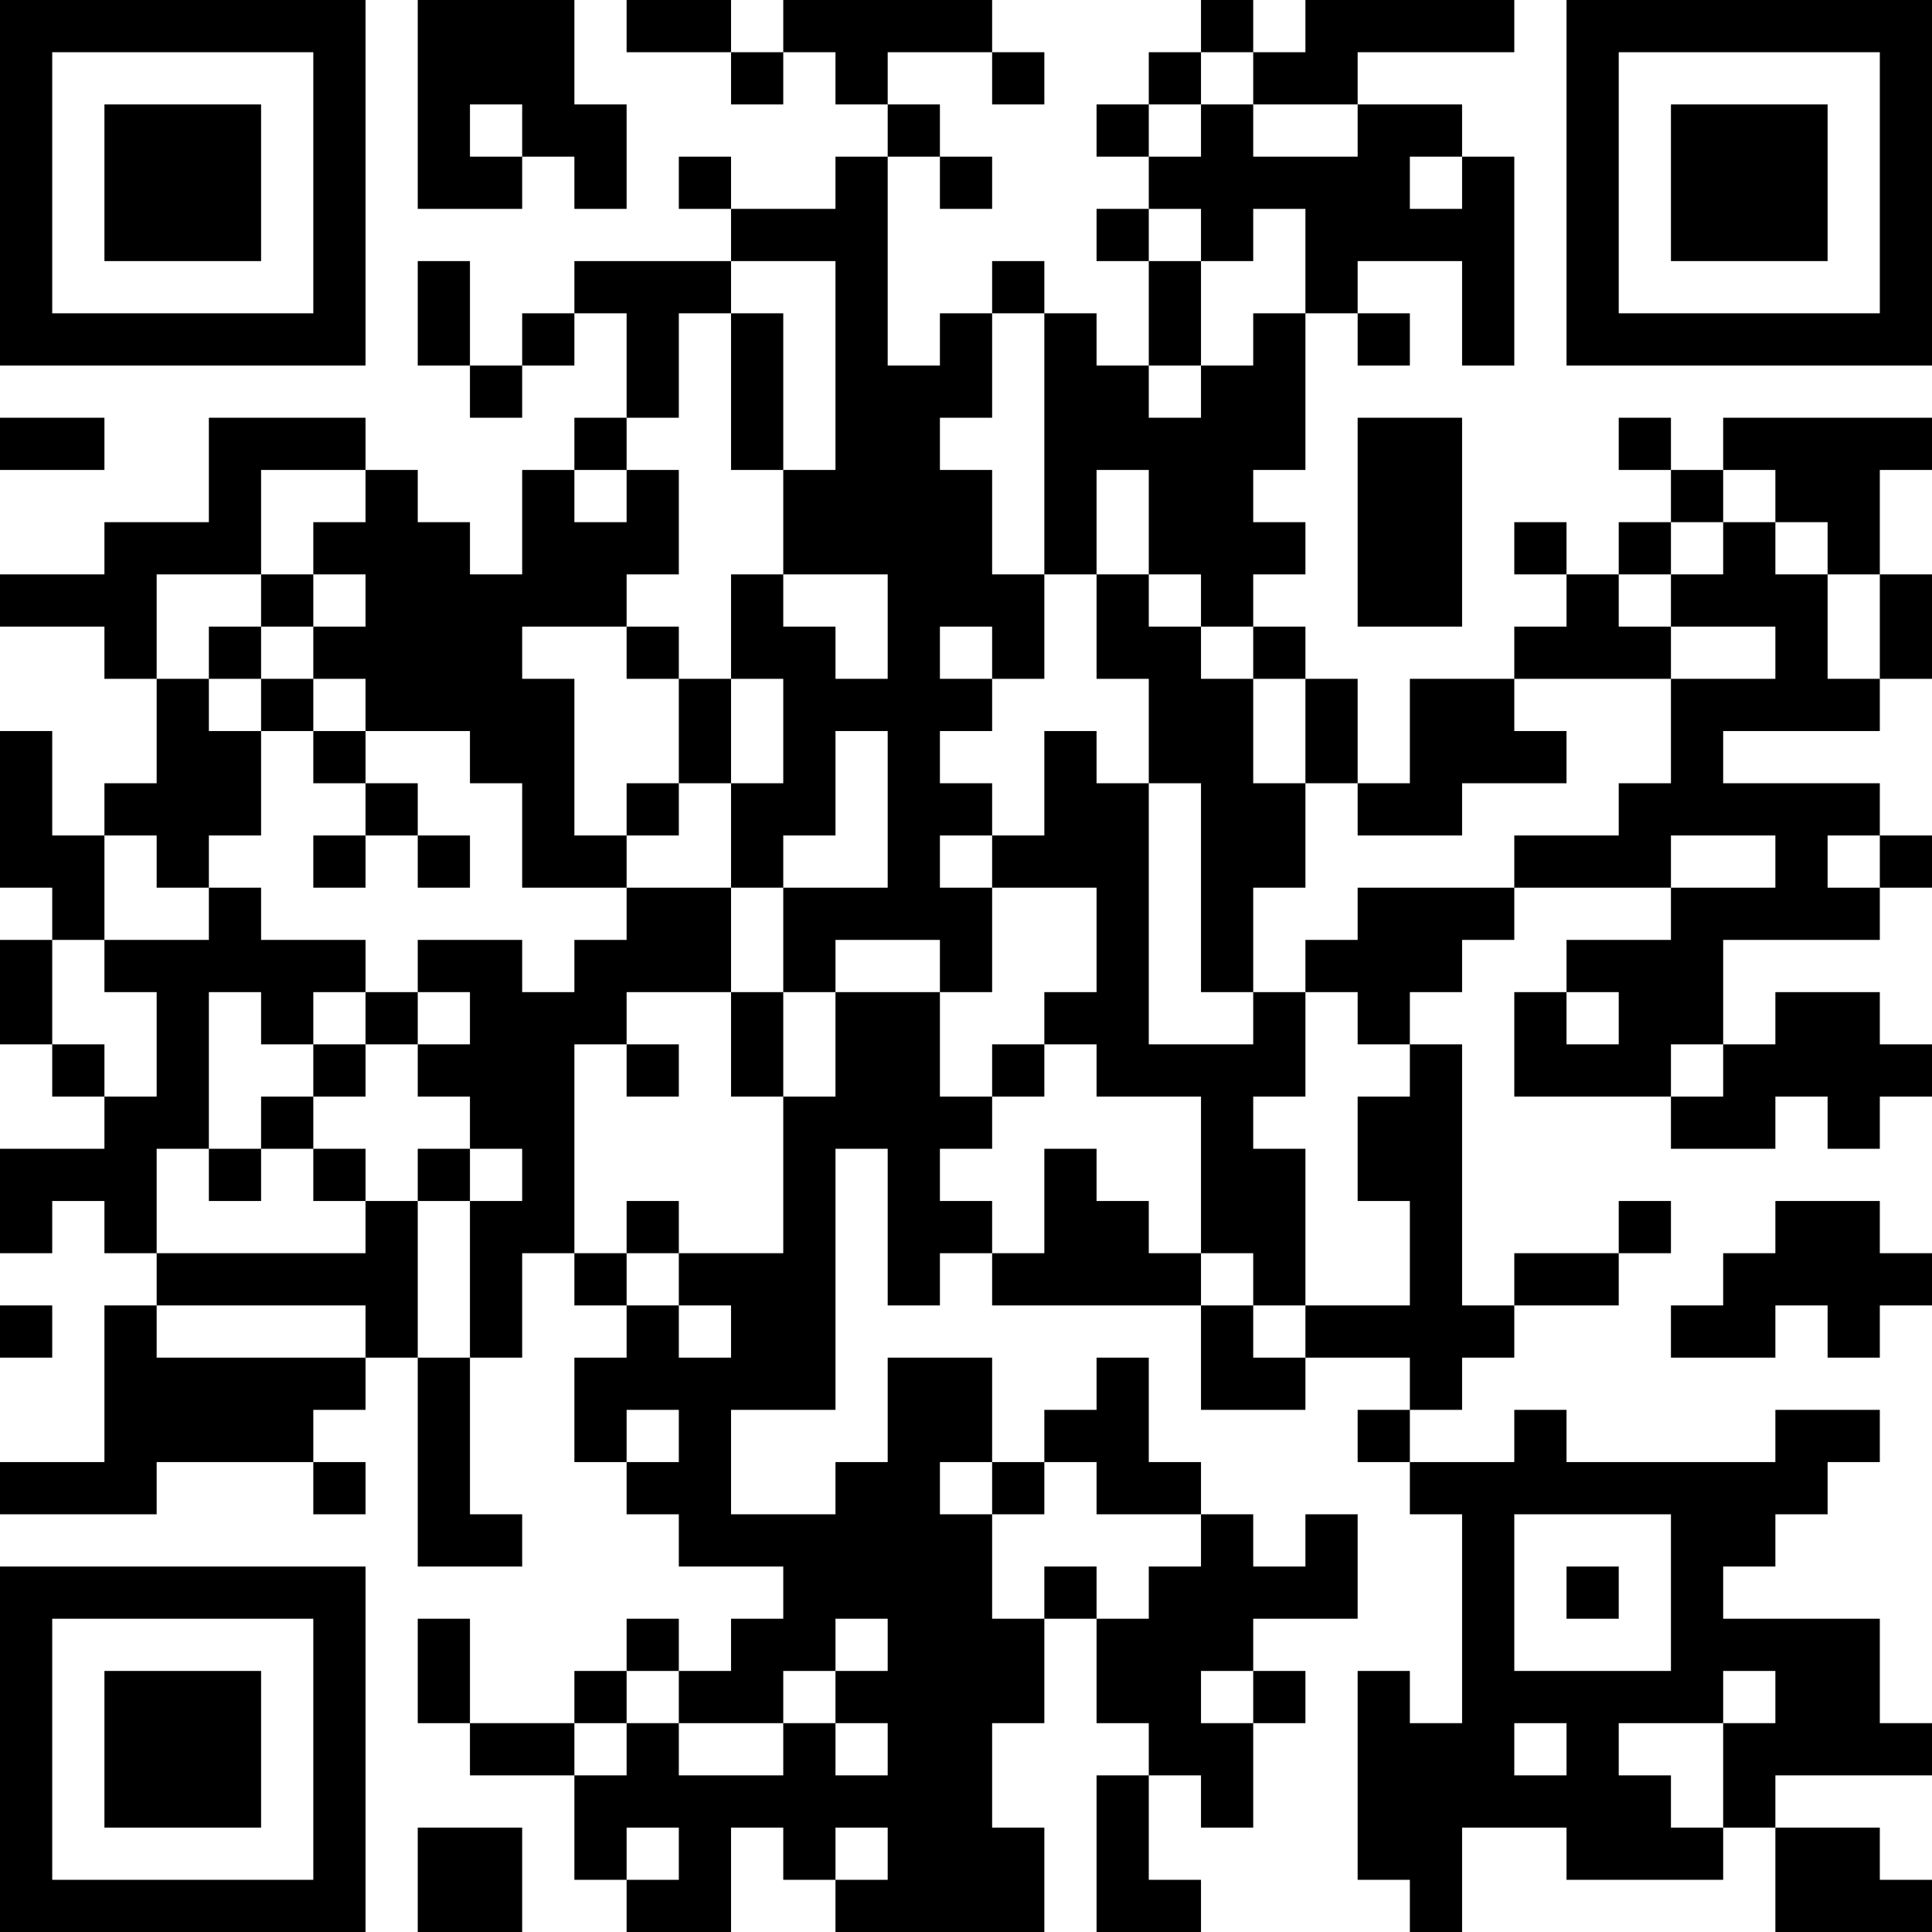 <?xml version="1.0" encoding="UTF-8"?>
<svg xmlns="http://www.w3.org/2000/svg" version="1.1" width="400" height="400" viewBox="0 0 400 400"><rect x="0" y="0" width="400" height="400" fill="#ffffff"/><g transform="scale(10.811)"><g transform="translate(0,0)"><path fill-rule="evenodd" d="M8 0L8 4L10 4L10 3L11 3L11 4L12 4L12 2L11 2L11 0ZM12 0L12 1L14 1L14 2L15 2L15 1L16 1L16 2L17 2L17 3L16 3L16 4L14 4L14 3L13 3L13 4L14 4L14 5L11 5L11 6L10 6L10 7L9 7L9 5L8 5L8 7L9 7L9 8L10 8L10 7L11 7L11 6L12 6L12 8L11 8L11 9L10 9L10 11L9 11L9 10L8 10L8 9L7 9L7 8L4 8L4 10L2 10L2 11L0 11L0 12L2 12L2 13L3 13L3 15L2 15L2 16L1 16L1 14L0 14L0 17L1 17L1 18L0 18L0 20L1 20L1 21L2 21L2 22L0 22L0 24L1 24L1 23L2 23L2 24L3 24L3 25L2 25L2 28L0 28L0 29L3 29L3 28L6 28L6 29L7 29L7 28L6 28L6 27L7 27L7 26L8 26L8 30L10 30L10 29L9 29L9 26L10 26L10 24L11 24L11 25L12 25L12 26L11 26L11 28L12 28L12 29L13 29L13 30L15 30L15 31L14 31L14 32L13 32L13 31L12 31L12 32L11 32L11 33L9 33L9 31L8 31L8 33L9 33L9 34L11 34L11 36L12 36L12 37L14 37L14 35L15 35L15 36L16 36L16 37L20 37L20 35L19 35L19 33L20 33L20 31L21 31L21 33L22 33L22 34L21 34L21 37L23 37L23 36L22 36L22 34L23 34L23 35L24 35L24 33L25 33L25 32L24 32L24 31L26 31L26 29L25 29L25 30L24 30L24 29L23 29L23 28L22 28L22 26L21 26L21 27L20 27L20 28L19 28L19 26L17 26L17 28L16 28L16 29L14 29L14 27L16 27L16 22L17 22L17 25L18 25L18 24L19 24L19 25L23 25L23 27L25 27L25 26L27 26L27 27L26 27L26 28L27 28L27 29L28 29L28 33L27 33L27 32L26 32L26 36L27 36L27 37L28 37L28 35L30 35L30 36L33 36L33 35L34 35L34 37L37 37L37 36L36 36L36 35L34 35L34 34L37 34L37 33L36 33L36 31L33 31L33 30L34 30L34 29L35 29L35 28L36 28L36 27L34 27L34 28L30 28L30 27L29 27L29 28L27 28L27 27L28 27L28 26L29 26L29 25L31 25L31 24L32 24L32 23L31 23L31 24L29 24L29 25L28 25L28 20L27 20L27 19L28 19L28 18L29 18L29 17L32 17L32 18L30 18L30 19L29 19L29 21L32 21L32 22L34 22L34 21L35 21L35 22L36 22L36 21L37 21L37 20L36 20L36 19L34 19L34 20L33 20L33 18L36 18L36 17L37 17L37 16L36 16L36 15L33 15L33 14L36 14L36 13L37 13L37 11L36 11L36 9L37 9L37 8L33 8L33 9L32 9L32 8L31 8L31 9L32 9L32 10L31 10L31 11L30 11L30 10L29 10L29 11L30 11L30 12L29 12L29 13L27 13L27 15L26 15L26 13L25 13L25 12L24 12L24 11L25 11L25 10L24 10L24 9L25 9L25 6L26 6L26 7L27 7L27 6L26 6L26 5L28 5L28 7L29 7L29 3L28 3L28 2L26 2L26 1L29 1L29 0L25 0L25 1L24 1L24 0L23 0L23 1L22 1L22 2L21 2L21 3L22 3L22 4L21 4L21 5L22 5L22 7L21 7L21 6L20 6L20 5L19 5L19 6L18 6L18 7L17 7L17 3L18 3L18 4L19 4L19 3L18 3L18 2L17 2L17 1L19 1L19 2L20 2L20 1L19 1L19 0L15 0L15 1L14 1L14 0ZM23 1L23 2L22 2L22 3L23 3L23 2L24 2L24 3L26 3L26 2L24 2L24 1ZM9 2L9 3L10 3L10 2ZM27 3L27 4L28 4L28 3ZM22 4L22 5L23 5L23 7L22 7L22 8L23 8L23 7L24 7L24 6L25 6L25 4L24 4L24 5L23 5L23 4ZM14 5L14 6L13 6L13 8L12 8L12 9L11 9L11 10L12 10L12 9L13 9L13 11L12 11L12 12L10 12L10 13L11 13L11 16L12 16L12 17L10 17L10 15L9 15L9 14L7 14L7 13L6 13L6 12L7 12L7 11L6 11L6 10L7 10L7 9L5 9L5 11L3 11L3 13L4 13L4 14L5 14L5 16L4 16L4 17L3 17L3 16L2 16L2 18L1 18L1 20L2 20L2 21L3 21L3 19L2 19L2 18L4 18L4 17L5 17L5 18L7 18L7 19L6 19L6 20L5 20L5 19L4 19L4 22L3 22L3 24L7 24L7 23L8 23L8 26L9 26L9 23L10 23L10 22L9 22L9 21L8 21L8 20L9 20L9 19L8 19L8 18L10 18L10 19L11 19L11 18L12 18L12 17L14 17L14 19L12 19L12 20L11 20L11 24L12 24L12 25L13 25L13 26L14 26L14 25L13 25L13 24L15 24L15 21L16 21L16 19L18 19L18 21L19 21L19 22L18 22L18 23L19 23L19 24L20 24L20 22L21 22L21 23L22 23L22 24L23 24L23 25L24 25L24 26L25 26L25 25L27 25L27 23L26 23L26 21L27 21L27 20L26 20L26 19L25 19L25 18L26 18L26 17L29 17L29 16L31 16L31 15L32 15L32 13L34 13L34 12L32 12L32 11L33 11L33 10L34 10L34 11L35 11L35 13L36 13L36 11L35 11L35 10L34 10L34 9L33 9L33 10L32 10L32 11L31 11L31 12L32 12L32 13L29 13L29 14L30 14L30 15L28 15L28 16L26 16L26 15L25 15L25 13L24 13L24 12L23 12L23 11L22 11L22 9L21 9L21 11L20 11L20 6L19 6L19 8L18 8L18 9L19 9L19 11L20 11L20 13L19 13L19 12L18 12L18 13L19 13L19 14L18 14L18 15L19 15L19 16L18 16L18 17L19 17L19 19L18 19L18 18L16 18L16 19L15 19L15 17L17 17L17 14L16 14L16 16L15 16L15 17L14 17L14 15L15 15L15 13L14 13L14 11L15 11L15 12L16 12L16 13L17 13L17 11L15 11L15 9L16 9L16 5ZM14 6L14 9L15 9L15 6ZM0 8L0 9L2 9L2 8ZM26 8L26 12L28 12L28 8ZM5 11L5 12L4 12L4 13L5 13L5 14L6 14L6 15L7 15L7 16L6 16L6 17L7 17L7 16L8 16L8 17L9 17L9 16L8 16L8 15L7 15L7 14L6 14L6 13L5 13L5 12L6 12L6 11ZM21 11L21 13L22 13L22 15L21 15L21 14L20 14L20 16L19 16L19 17L21 17L21 19L20 19L20 20L19 20L19 21L20 21L20 20L21 20L21 21L23 21L23 24L24 24L24 25L25 25L25 22L24 22L24 21L25 21L25 19L24 19L24 17L25 17L25 15L24 15L24 13L23 13L23 12L22 12L22 11ZM12 12L12 13L13 13L13 15L12 15L12 16L13 16L13 15L14 15L14 13L13 13L13 12ZM22 15L22 20L24 20L24 19L23 19L23 15ZM32 16L32 17L34 17L34 16ZM35 16L35 17L36 17L36 16ZM7 19L7 20L6 20L6 21L5 21L5 22L4 22L4 23L5 23L5 22L6 22L6 23L7 23L7 22L6 22L6 21L7 21L7 20L8 20L8 19ZM14 19L14 21L15 21L15 19ZM30 19L30 20L31 20L31 19ZM12 20L12 21L13 21L13 20ZM32 20L32 21L33 21L33 20ZM8 22L8 23L9 23L9 22ZM12 23L12 24L13 24L13 23ZM34 23L34 24L33 24L33 25L32 25L32 26L34 26L34 25L35 25L35 26L36 26L36 25L37 25L37 24L36 24L36 23ZM0 25L0 26L1 26L1 25ZM3 25L3 26L7 26L7 25ZM12 27L12 28L13 28L13 27ZM18 28L18 29L19 29L19 31L20 31L20 30L21 30L21 31L22 31L22 30L23 30L23 29L21 29L21 28L20 28L20 29L19 29L19 28ZM29 29L29 32L32 32L32 29ZM30 30L30 31L31 31L31 30ZM16 31L16 32L15 32L15 33L13 33L13 32L12 32L12 33L11 33L11 34L12 34L12 33L13 33L13 34L15 34L15 33L16 33L16 34L17 34L17 33L16 33L16 32L17 32L17 31ZM23 32L23 33L24 33L24 32ZM33 32L33 33L31 33L31 34L32 34L32 35L33 35L33 33L34 33L34 32ZM29 33L29 34L30 34L30 33ZM8 35L8 37L10 37L10 35ZM12 35L12 36L13 36L13 35ZM16 35L16 36L17 36L17 35ZM0 0L0 7L7 7L7 0ZM1 1L1 6L6 6L6 1ZM2 2L2 5L5 5L5 2ZM30 0L30 7L37 7L37 0ZM31 1L31 6L36 6L36 1ZM32 2L32 5L35 5L35 2ZM0 30L0 37L7 37L7 30ZM1 31L1 36L6 36L6 31ZM2 32L2 35L5 35L5 32Z" fill="#000000"/></g></g></svg>
